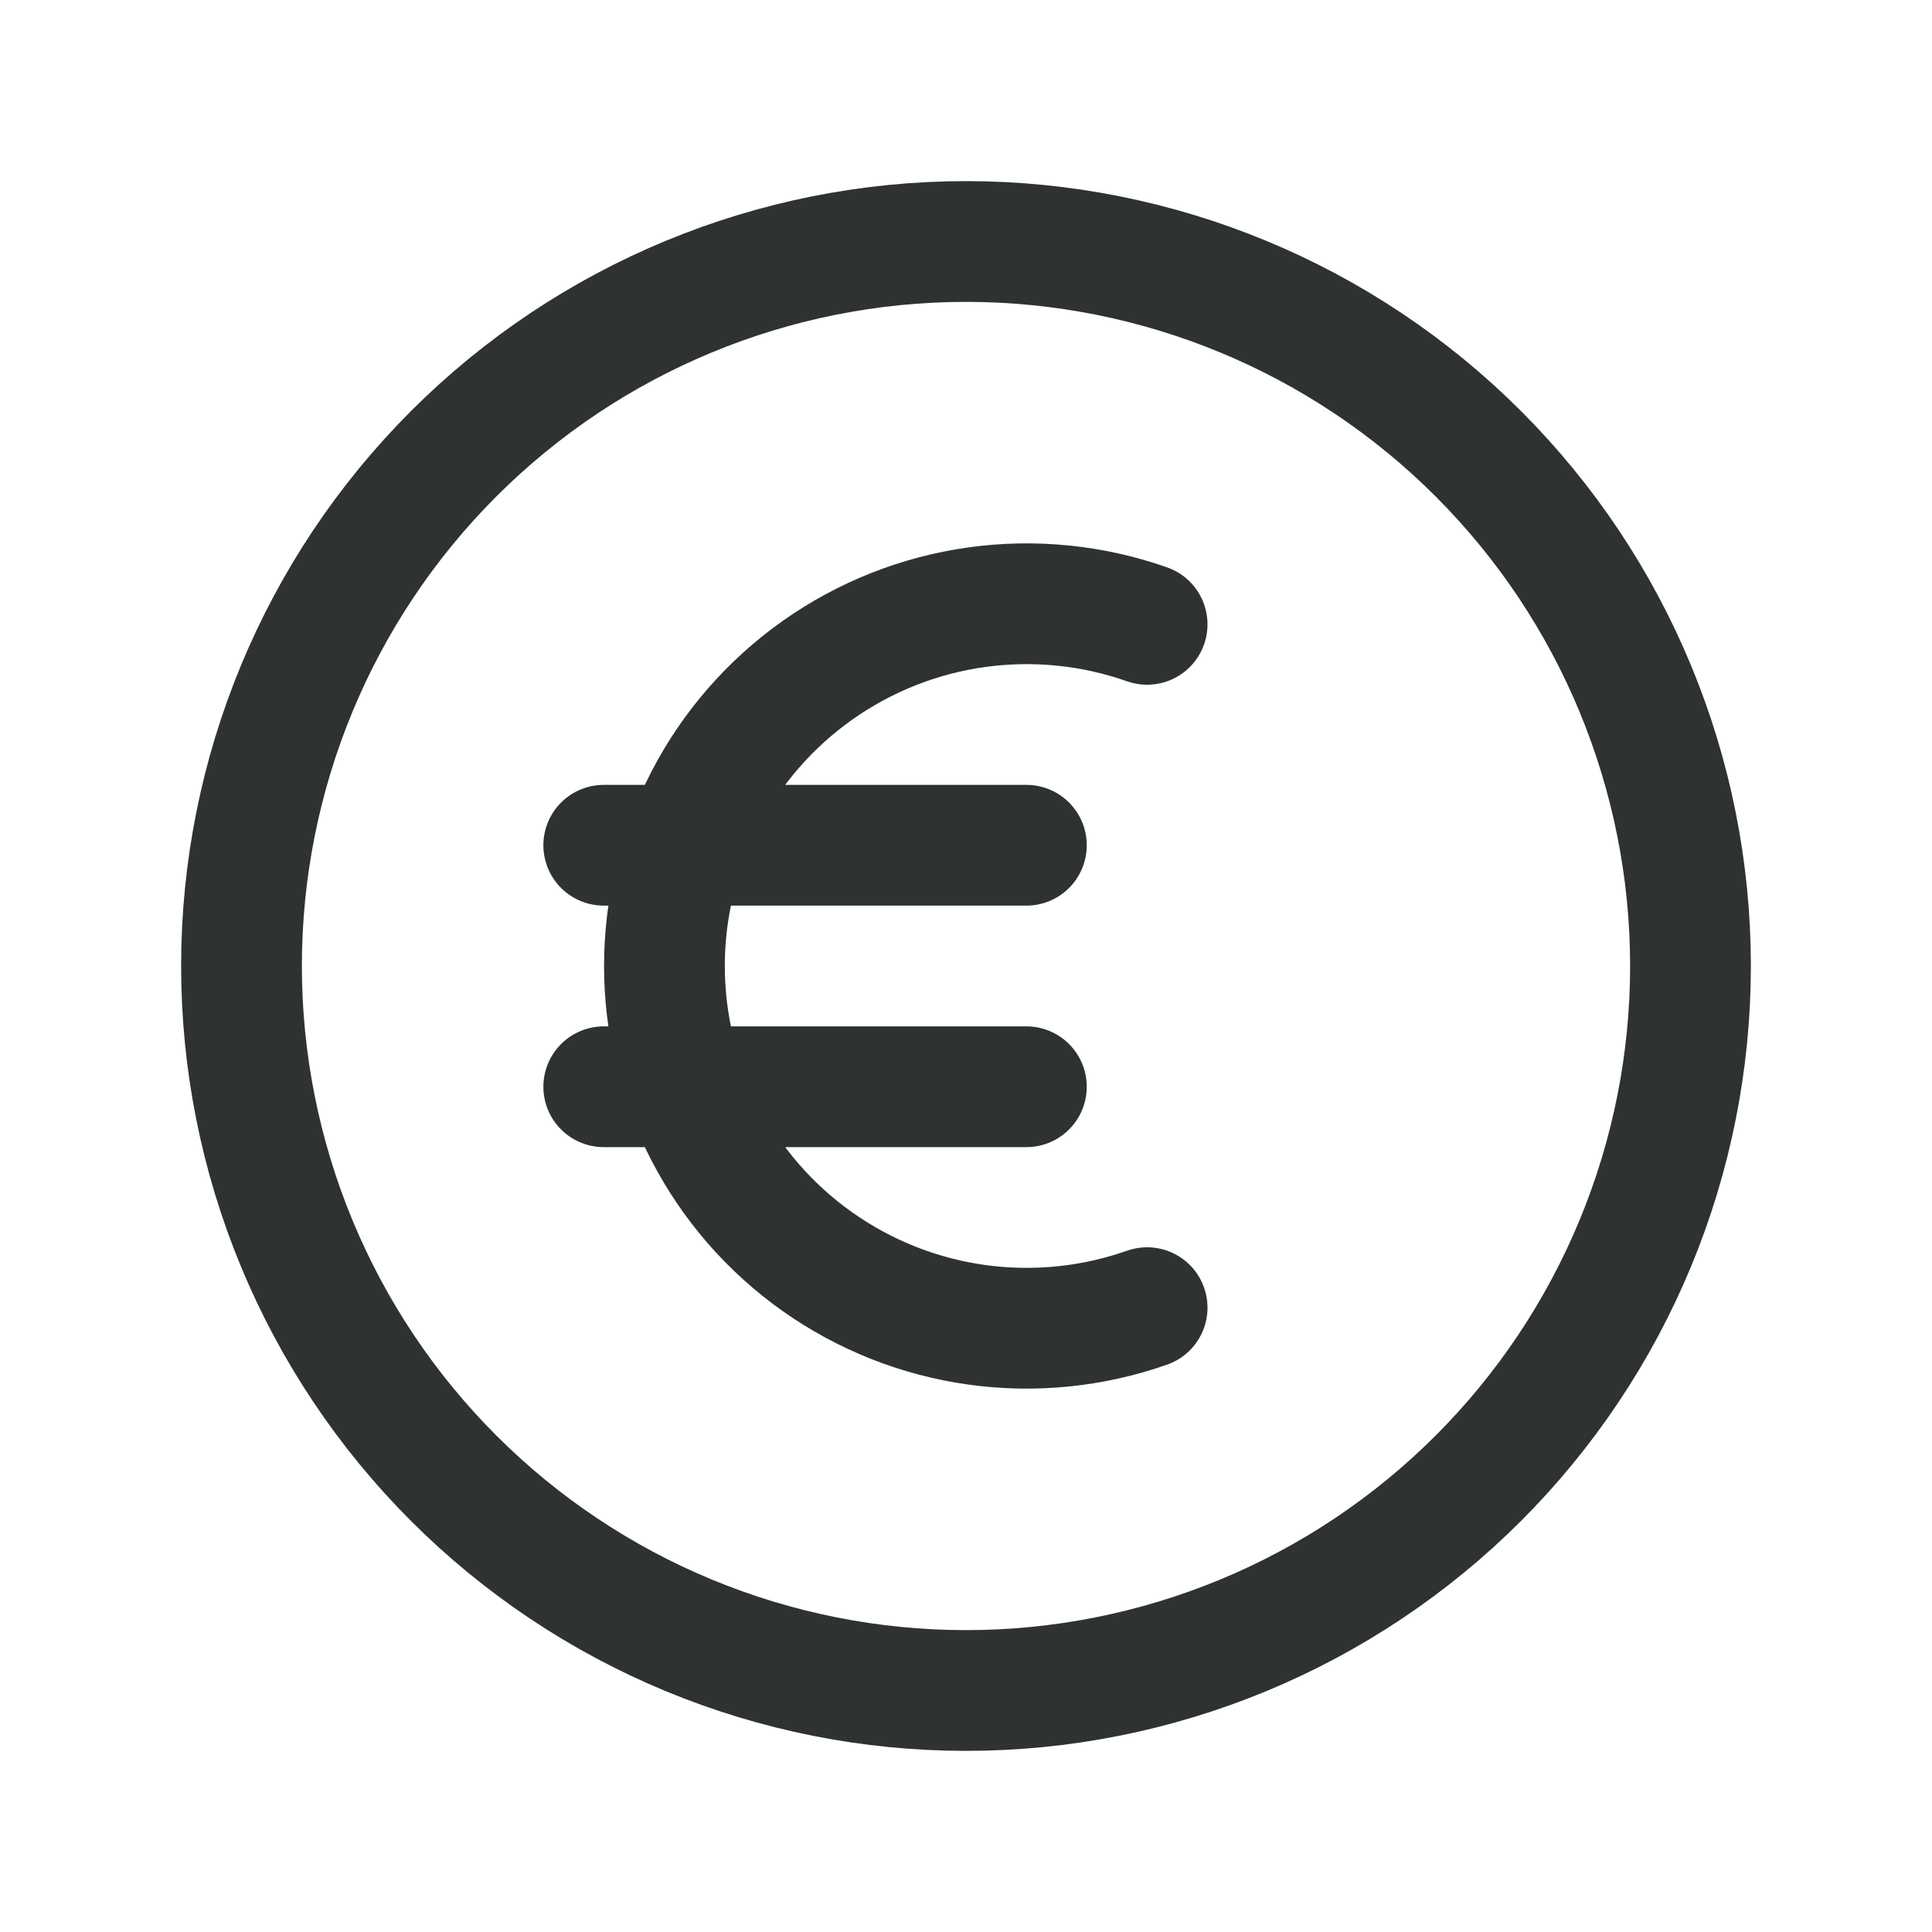 <svg width="44" height="44" viewBox="0 0 44 44" fill="none" xmlns="http://www.w3.org/2000/svg">
<path d="M26.125 14.219C24.881 13.781 23.55 13.647 22.243 13.829C20.936 14.011 19.693 14.504 18.616 15.266C17.539 16.028 16.661 17.037 16.055 18.209C15.448 19.381 15.132 20.681 15.132 22C15.132 23.319 15.448 24.619 16.055 25.791C16.661 26.963 17.539 27.972 18.616 28.734C19.693 29.496 20.936 29.989 22.243 30.171C23.55 30.353 24.881 30.219 26.125 29.781M13.75 19.25H23.375M13.75 24.75H23.375M38.5 22C38.5 24.167 38.073 26.312 37.244 28.314C36.415 30.316 35.199 32.135 33.667 33.667C32.135 35.199 30.316 36.415 28.314 37.244C26.312 38.073 24.167 38.5 22 38.5C19.833 38.5 17.688 38.073 15.686 37.244C13.684 36.415 11.865 35.199 10.333 33.667C8.801 32.135 7.585 30.316 6.756 28.314C5.927 26.312 5.5 24.167 5.5 22C5.5 17.624 7.238 13.427 10.333 10.333C13.427 7.238 17.624 5.5 22 5.5C26.376 5.5 30.573 7.238 33.667 10.333C36.762 13.427 38.5 17.624 38.5 22Z" stroke="#2E3230" stroke-width="2.75" stroke-linecap="round" stroke-linejoin="round"/>
</svg>

